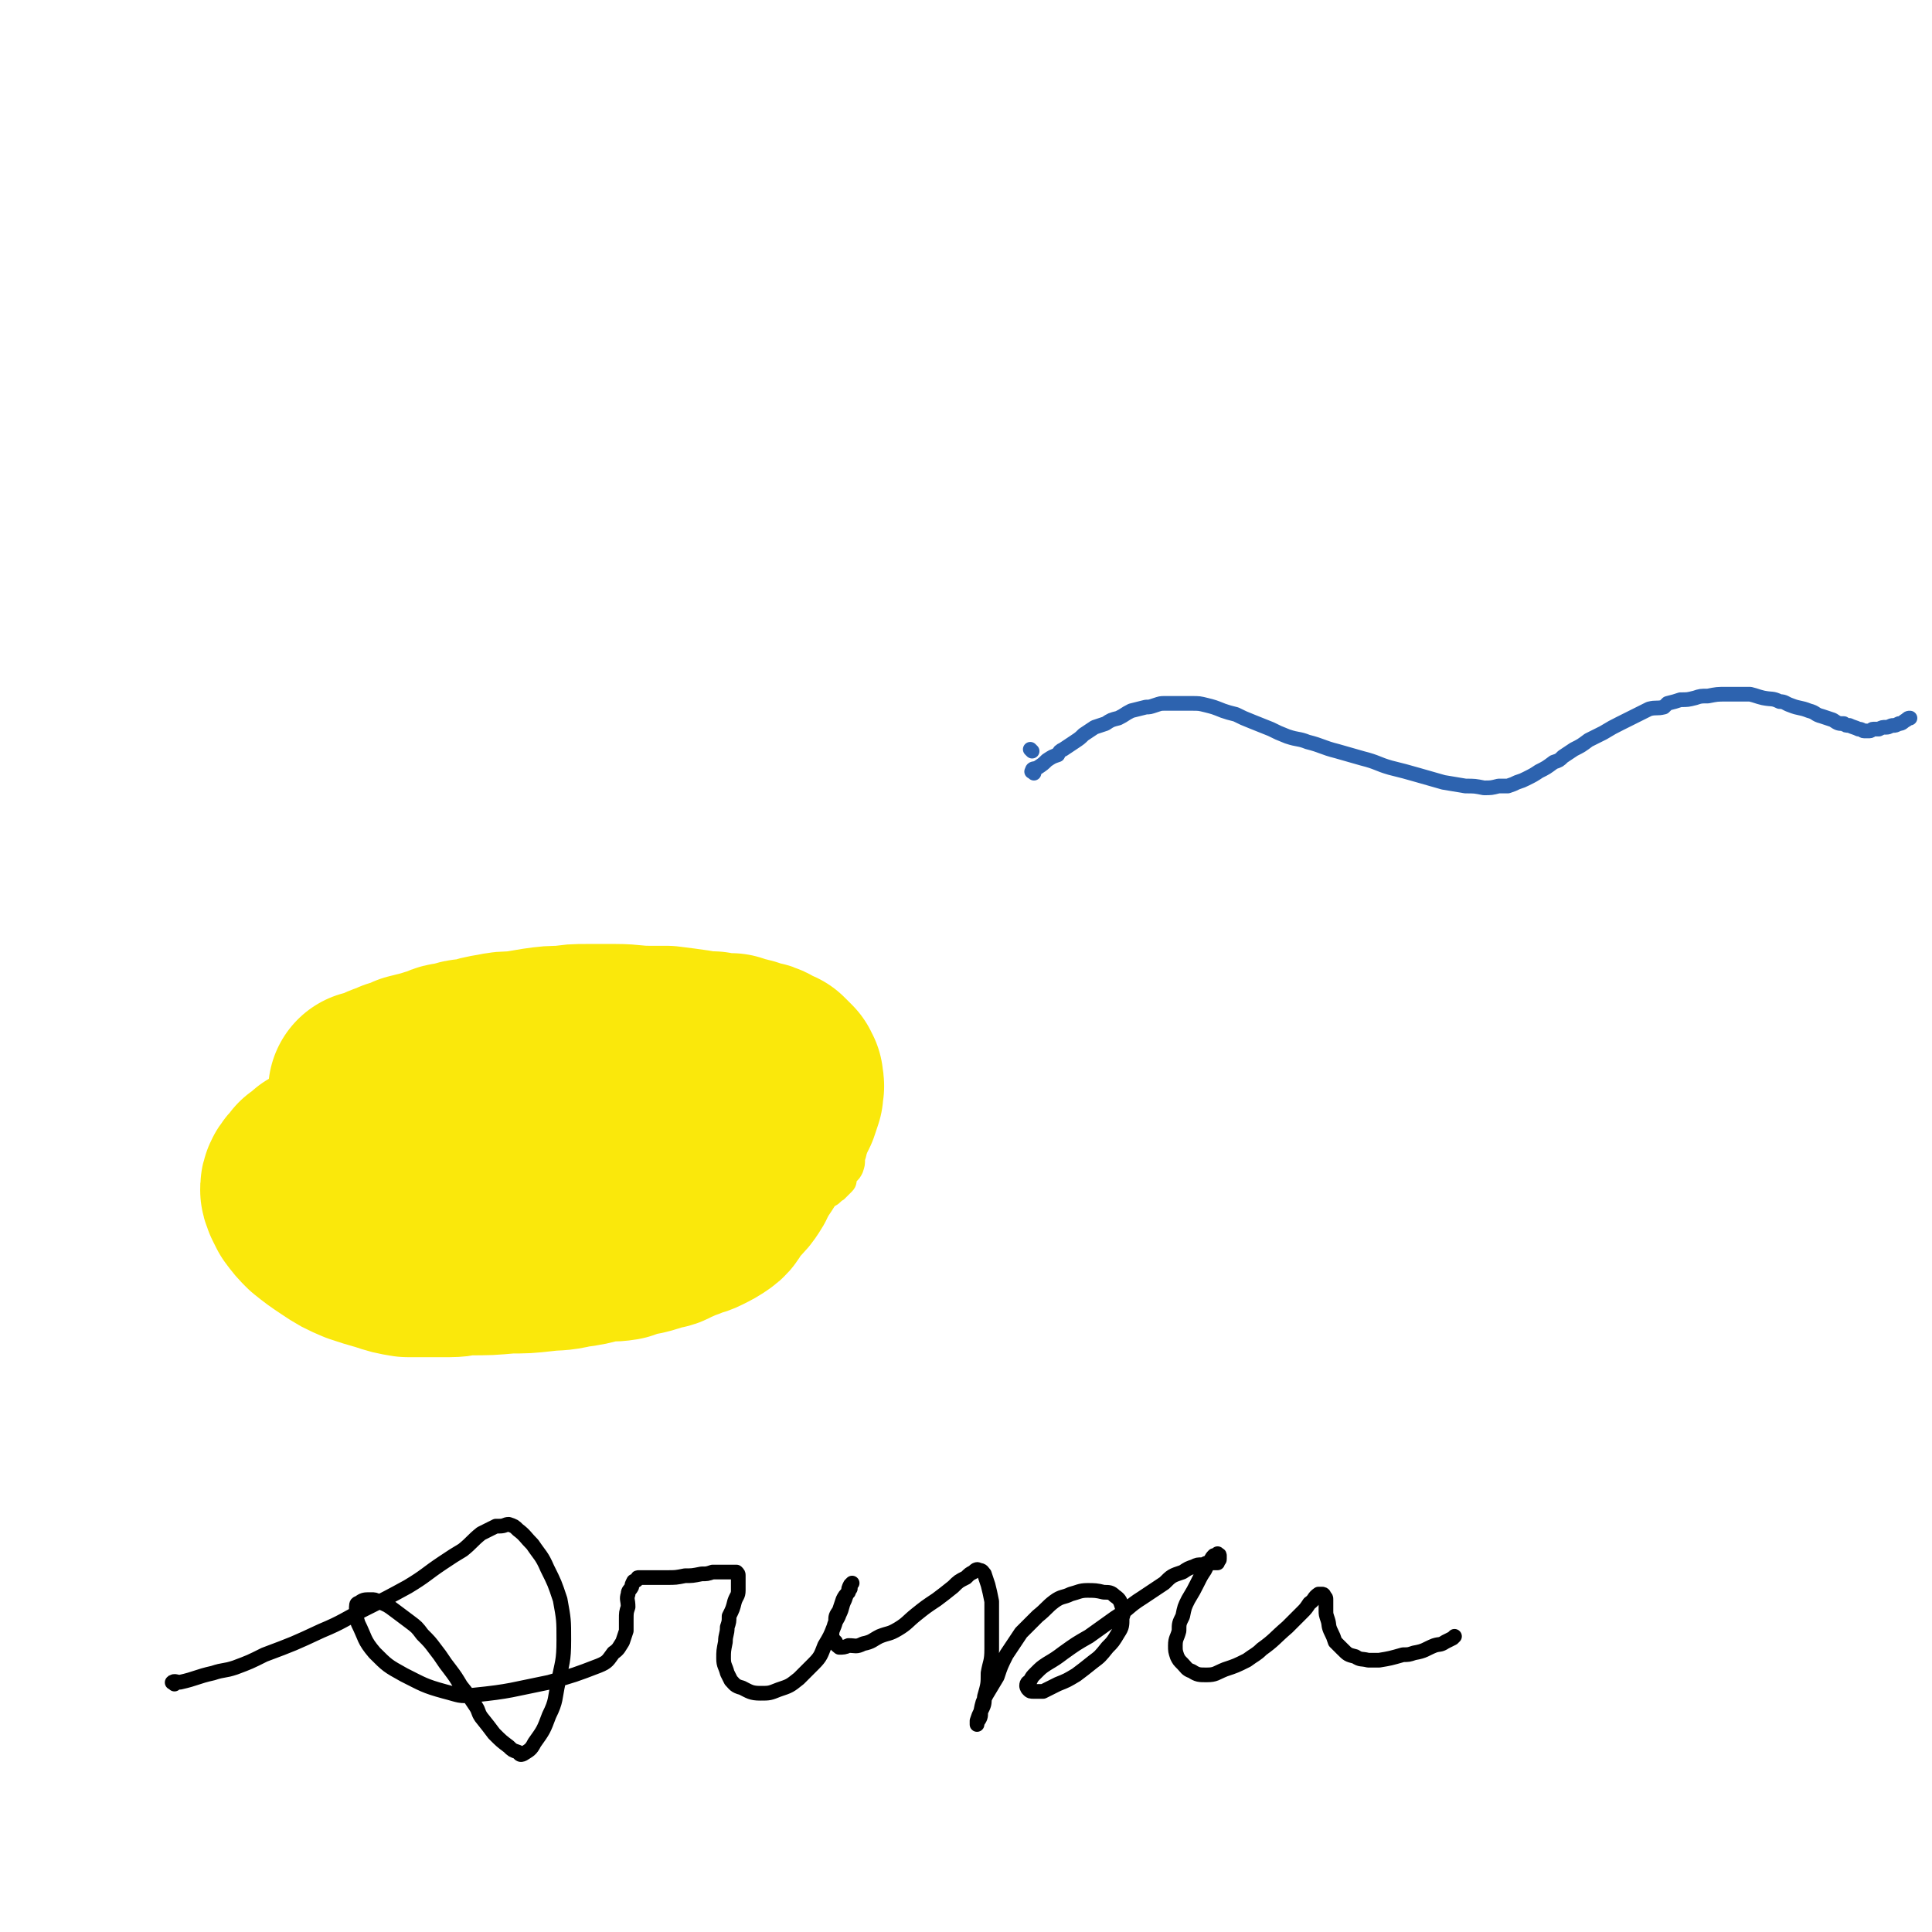 <svg viewBox='0 0 1052 1052' version='1.1' xmlns='http://www.w3.org/2000/svg' xmlns:xlink='http://www.w3.org/1999/xlink'><g fill='none' stroke='#FAE80B' stroke-width='8' stroke-linecap='round' stroke-linejoin='round'><path d='M326,568c-1,-1 -1,-1 -1,-1 -2,-1 -2,0 -3,0 -2,-1 -2,-1 -4,-1 -2,0 -2,0 -4,0 -4,0 -4,0 -8,0 -3,0 -3,0 -6,0 -3,0 -3,0 -6,0 -2,0 -2,0 -4,0 -3,1 -3,1 -6,1 -3,0 -3,0 -6,0 -3,0 -3,1 -6,1 -4,1 -4,2 -7,2 -2,1 -2,1 -3,1 -3,0 -3,0 -6,1 -4,1 -4,1 -8,2 -4,2 -4,2 -8,3 -3,1 -3,2 -6,3 -3,1 -3,1 -6,3 -2,1 -2,1 -5,3 -2,1 -2,1 -4,3 -2,1 -3,1 -5,3 -2,1 -2,1 -4,3 -2,2 -2,2 -4,4 -2,2 -2,2 -4,4 -2,2 -2,1 -3,3 -2,3 -2,3 -4,6 -2,2 -1,3 -2,5 -2,2 -2,2 -3,4 -1,2 -1,2 -2,4 -1,2 0,2 -1,5 0,2 -1,2 -1,4 0,2 0,2 0,4 -1,2 -1,2 -1,4 1,2 1,3 1,5 0,2 0,2 1,4 1,2 1,2 1,4 1,2 1,2 3,4 0,1 0,1 1,2 2,2 2,1 3,2 2,1 1,2 3,3 2,1 3,1 6,3 2,1 2,1 5,2 3,2 3,2 5,2 3,2 3,2 7,3 3,1 3,1 6,1 3,1 3,1 6,2 3,0 3,1 7,1 4,1 4,1 7,1 4,1 4,2 8,3 3,0 3,0 5,0 5,1 5,1 9,1 4,1 4,1 8,2 3,0 3,0 7,0 2,0 2,0 5,0 4,0 4,0 7,0 4,0 4,0 7,0 4,0 4,0 8,0 3,0 3,0 5,-1 6,-1 6,-1 12,-1 5,-1 5,-1 10,-2 4,0 4,-1 9,-1 5,-2 5,-2 10,-3 4,0 4,-1 9,-1 4,-1 4,0 9,-1 5,-1 5,-1 10,-2 4,-1 4,-1 8,-3 4,0 4,0 7,-2 3,0 3,-1 6,-1 3,-1 3,-1 7,-2 3,-2 3,-2 6,-3 3,-2 3,-1 6,-2 3,-1 3,-1 5,-2 3,-2 3,-2 6,-3 2,-2 3,-2 5,-4 2,-1 2,-1 5,-3 1,-1 2,-1 3,-2 1,-1 1,-2 2,-3 2,-2 2,-2 5,-4 1,-2 1,-2 2,-4 1,-1 1,-1 2,-3 1,-2 1,-3 2,-6 1,-2 1,-2 2,-4 0,-2 0,-2 0,-5 0,-3 1,-2 1,-5 0,-2 0,-3 0,-5 0,-2 0,-2 -1,-4 0,-2 0,-2 0,-5 0,-2 0,-2 0,-5 -1,-2 -1,-2 -1,-5 -1,-2 -1,-3 -1,-5 -1,-2 -1,-2 -2,-4 -2,-3 -2,-3 -3,-5 -1,-2 0,-2 -2,-5 -1,-2 -1,-2 -2,-3 -2,-2 -2,-2 -3,-4 -2,-1 -2,-1 -4,-2 -2,-2 -2,-2 -4,-4 -2,-2 -2,-2 -5,-4 -3,-1 -3,-1 -5,-2 -4,-2 -4,-2 -7,-3 -3,-2 -3,-2 -6,-3 -5,-2 -5,-1 -10,-2 -3,-1 -3,-2 -6,-3 -6,-1 -6,-1 -12,-1 -6,-1 -6,-1 -12,-2 -4,-1 -4,-1 -9,-1 -6,0 -6,0 -11,-1 -7,0 -7,0 -14,0 -7,0 -7,0 -14,0 -7,1 -7,1 -14,2 -6,0 -6,0 -13,1 -7,0 -7,0 -14,2 -6,1 -6,1 -13,2 -12,3 -12,3 -25,6 -8,2 -7,2 -15,5 -7,2 -7,2 -13,5 -5,1 -4,2 -9,4 -8,3 -8,3 -16,7 -5,2 -5,2 -10,5 -6,3 -6,3 -11,7 -5,3 -5,3 -10,6 -3,2 -3,3 -6,5 -5,4 -5,3 -10,7 -3,3 -3,3 -5,5 -3,3 -2,3 -4,6 -2,2 -2,2 -3,5 -1,2 -2,2 -3,6 0,3 -1,3 -1,6 0,3 0,3 0,6 0,3 0,3 1,7 2,3 2,3 4,7 2,2 2,3 4,5 3,4 3,5 7,8 4,4 5,3 9,7 5,3 5,3 10,6 5,3 5,3 11,5 5,2 5,2 11,4 4,1 4,2 8,3 10,2 10,2 19,4 5,1 6,1 11,2 7,0 7,0 14,1 7,0 7,0 14,1 7,0 7,0 14,1 9,0 9,0 18,0 7,0 7,0 14,0 7,0 7,0 14,-1 6,0 6,0 13,-1 7,-1 7,0 14,-1 7,-1 7,-2 14,-3 6,-1 6,-1 12,-3 6,-1 5,-1 11,-3 4,-1 4,-1 9,-3 4,-1 4,-1 8,-3 6,-2 6,-2 11,-4 5,-2 5,-2 10,-4 4,-2 4,-3 9,-5 4,-2 4,-1 8,-3 4,-2 4,-2 8,-4 3,-2 3,-2 7,-4 2,-1 2,-2 4,-3 2,-2 2,-2 4,-4 2,-2 1,-3 2,-5 2,-2 2,-2 3,-4 1,-3 1,-3 1,-6 1,-3 1,-3 1,-6 0,-3 1,-3 1,-6 0,-1 0,-1 -1,-3 0,-2 0,-2 -1,-5 -1,-2 -1,-2 -2,-4 -1,-2 -1,-2 -3,-5 -1,-2 -1,-2 -3,-4 -1,-1 -1,-2 -2,-3 -2,-2 -2,-2 -5,-4 -4,-2 -4,-2 -8,-4 -3,-2 -3,-2 -7,-4 -3,-1 -3,-1 -5,-2 -5,-2 -5,-2 -10,-4 -5,-1 -5,-1 -10,-3 -5,-1 -5,-1 -10,-3 -5,-1 -5,-1 -10,-2 -6,-1 -6,-1 -11,-1 -5,-1 -5,-1 -11,-1 -6,-1 -6,-1 -11,-2 -6,-1 -6,0 -12,-1 -7,0 -7,-1 -13,-1 -6,0 -6,0 -12,0 -6,1 -6,1 -13,1 -4,0 -4,0 -8,1 -8,1 -8,1 -17,1 -6,1 -6,0 -13,1 -6,1 -6,1 -13,1 -5,1 -5,1 -11,3 -4,0 -4,1 -9,2 -7,1 -7,1 -14,3 -5,1 -5,1 -10,3 -4,1 -4,1 -9,2 -5,2 -5,1 -10,3 -4,2 -4,2 -9,4 -4,2 -4,2 -8,4 -4,2 -4,2 -8,5 -4,3 -4,3 -7,6 -3,3 -3,2 -6,6 -2,2 -2,3 -4,6 -2,2 -2,2 -3,5 -2,3 -2,3 -3,6 0,3 0,4 -1,7 0,4 0,4 0,8 0,3 0,3 0,7 1,4 1,4 3,8 1,3 1,3 2,5 2,3 2,2 4,5 5,6 4,7 10,13 5,5 5,6 11,9 6,4 6,4 13,6 12,4 12,4 24,6 16,2 16,2 33,1 14,0 14,0 29,-2 13,-2 13,-2 27,-4 11,-2 11,-2 22,-4 10,-2 10,-1 20,-3 5,-1 5,-1 11,-3 5,-2 5,-2 10,-4 4,-2 4,-2 8,-4 4,-2 4,-2 8,-4 3,-2 3,-3 6,-5 4,-2 4,-2 8,-5 5,-3 5,-3 9,-6 4,-3 4,-3 8,-7 3,-2 3,-2 6,-4 3,-3 3,-3 5,-5 2,-3 2,-3 4,-7 1,-2 2,-2 2,-4 0,-3 -1,-3 -1,-6 0,-2 0,-2 -1,-4 0,-2 -1,-2 -2,-4 -1,-2 -1,-2 -2,-4 -1,-2 -1,-2 -3,-5 -2,-2 -2,-2 -4,-5 -2,-2 -2,-2 -4,-4 -2,-2 -2,-2 -3,-4 -2,-2 -2,-2 -4,-5 -2,-2 -3,-2 -5,-4 -2,-3 -2,-3 -4,-5 -3,-2 -3,-2 -6,-4 -3,-2 -3,-2 -7,-4 -2,-1 -2,-2 -5,-3 -3,-1 -3,-1 -7,-2 -4,-1 -4,-1 -9,-2 -4,0 -4,0 -9,-1 -6,-1 -6,-1 -12,-1 -6,0 -6,0 -12,0 -6,0 -6,0 -12,1 -6,1 -6,1 -12,1 -8,1 -8,1 -17,2 -6,1 -6,1 -13,2 -7,2 -6,2 -13,4 -6,2 -7,2 -13,4 -6,2 -6,2 -12,4 -6,1 -6,1 -12,3 -4,2 -4,2 -9,4 -5,1 -5,1 -10,3 -5,2 -5,2 -10,4 -4,2 -4,3 -8,5 -5,3 -5,3 -10,6 -4,2 -4,3 -8,6 -3,2 -3,2 -7,6 -2,2 -1,2 -4,5 -1,1 -1,1 -3,3 -1,1 -1,1 -1,1 '/></g>
<g fill='none' stroke='#FAE80B' stroke-width='110' stroke-linecap='round' stroke-linejoin='round'><path d='M324,614c-1,-1 -1,-1 -1,-1 -1,-1 -2,0 -2,0 -3,-1 -3,-1 -6,-1 -4,-1 -4,-1 -9,-1 -6,-1 -6,-1 -12,-1 -7,0 -7,0 -14,1 -9,1 -9,1 -17,1 -9,1 -9,1 -19,3 -6,0 -6,1 -12,2 -8,1 -8,1 -16,2 -7,2 -7,2 -14,4 -6,2 -6,2 -12,4 -4,1 -5,1 -9,4 -3,2 -3,2 -7,4 -2,2 -2,2 -5,4 -2,3 -2,2 -4,5 -1,2 -1,2 -1,4 0,1 1,1 1,3 1,2 1,2 2,4 3,4 3,4 6,7 5,4 5,4 11,8 6,4 6,4 13,7 6,2 6,2 13,4 6,2 6,2 12,3 5,0 5,0 10,0 6,0 6,0 13,0 5,0 5,-1 10,-1 11,0 11,0 22,-1 9,0 9,0 18,-1 8,-1 8,0 16,-2 8,-1 7,-1 15,-3 6,-1 6,0 12,-1 5,-2 5,-2 11,-3 4,-1 4,-1 9,-3 3,0 3,0 6,-2 4,-1 4,-2 8,-3 4,-2 4,-1 8,-3 4,-2 4,-2 7,-4 3,-2 2,-3 4,-5 2,-3 2,-3 4,-5 3,-3 3,-3 5,-6 2,-3 1,-3 3,-6 2,-3 2,-3 4,-6 2,-4 2,-4 5,-8 1,-2 1,-2 3,-5 2,-4 2,-4 4,-7 1,-2 1,-2 3,-4 1,-2 1,-2 2,-4 1,-3 1,-3 2,-6 0,-1 0,-1 0,-3 1,-1 0,-1 0,-2 0,-1 0,-1 0,-2 -1,-1 -1,-1 -1,-2 -1,-1 -1,-1 -3,-3 0,0 0,0 -1,-1 -3,-1 -3,-1 -6,-3 -2,-1 -3,-1 -5,-1 -3,-1 -3,-2 -6,-2 -3,-1 -3,-1 -6,-2 -5,0 -5,0 -10,-1 -5,0 -5,0 -10,-1 -7,-1 -7,-1 -15,-2 -5,0 -5,0 -9,0 -10,0 -10,-1 -19,-1 -7,0 -7,0 -15,0 -7,0 -7,0 -13,1 -7,0 -7,0 -14,1 -6,1 -6,1 -12,2 -6,0 -6,0 -11,1 -6,1 -6,1 -12,3 -5,0 -5,0 -10,2 -4,0 -4,0 -8,2 -4,1 -4,1 -7,2 -4,1 -4,1 -8,2 -4,2 -4,2 -8,3 -2,1 -2,1 -5,2 -3,1 -3,2 -6,3 -2,0 -2,0 -4,1 -1,0 -1,0 -1,0 '/></g>
<g fill='none' stroke='#000000' stroke-width='8' stroke-linecap='round' stroke-linejoin='round'><path d='M95,917c-1,-1 -2,-1 -1,-1 1,-1 2,0 4,0 9,-2 9,-3 18,-5 6,-2 6,-1 12,-3 8,-3 8,-3 16,-7 16,-6 16,-6 31,-13 12,-5 12,-6 24,-12 12,-6 12,-6 23,-12 10,-6 10,-7 19,-13 6,-4 6,-4 11,-7 5,-4 5,-5 10,-9 4,-2 4,-2 8,-4 1,0 1,0 2,0 3,0 3,-1 5,-1 3,1 3,1 5,3 4,3 4,4 8,8 4,6 5,6 8,13 4,8 4,8 7,17 2,11 2,11 2,22 0,12 -1,12 -3,23 -2,9 -1,10 -5,18 -3,8 -3,8 -8,15 -2,4 -3,4 -6,6 -2,1 -2,0 -3,-1 -3,-1 -3,-1 -5,-3 -4,-3 -4,-3 -8,-7 -3,-4 -3,-4 -7,-9 -2,-3 -1,-3 -3,-6 -4,-6 -4,-6 -8,-11 -3,-5 -3,-5 -6,-9 -4,-5 -4,-6 -8,-11 -3,-4 -3,-4 -7,-8 -3,-4 -3,-4 -7,-7 -4,-3 -4,-3 -8,-6 -4,-3 -4,-3 -9,-5 -2,-1 -2,-1 -4,-1 -4,0 -4,0 -7,2 -1,0 -1,1 -1,4 0,3 0,4 1,7 4,8 3,9 9,16 7,7 7,7 16,12 10,5 11,6 22,9 8,2 8,3 16,2 20,-2 21,-3 41,-7 14,-4 14,-4 27,-9 5,-2 5,-3 8,-7 3,-2 3,-3 5,-6 1,-3 1,-3 2,-6 0,-3 0,-3 0,-6 0,-4 0,-4 1,-7 0,-4 -1,-4 0,-7 0,-2 1,-2 2,-4 0,-1 0,-1 1,-3 1,0 1,0 2,-1 0,-1 0,-1 1,-1 1,0 1,0 2,0 1,0 1,0 1,0 3,0 3,0 5,0 4,0 4,0 7,0 5,0 5,0 10,-1 4,0 4,0 9,-1 3,0 3,0 6,-1 3,0 3,0 6,0 2,0 2,0 4,0 1,0 1,0 1,0 1,0 1,0 1,0 1,0 1,0 1,0 1,1 1,1 1,2 0,1 0,1 0,3 0,2 0,2 0,5 0,3 -1,3 -2,6 -1,4 -1,4 -3,8 0,3 0,3 -1,6 0,4 -1,4 -1,8 -1,5 -1,5 -1,9 0,4 1,4 2,8 1,2 1,2 2,4 2,2 2,3 6,4 4,2 5,3 10,3 5,0 5,0 10,-2 6,-2 6,-2 11,-6 4,-4 4,-4 8,-8 4,-4 4,-5 6,-10 3,-5 3,-5 5,-10 1,-4 2,-4 3,-7 2,-4 1,-4 3,-8 1,-3 1,-3 3,-6 0,-2 0,-2 1,-3 0,0 -1,1 -1,1 -1,2 -1,2 -1,4 -2,2 -2,2 -3,4 -1,3 -1,3 -2,6 -2,3 -2,3 -2,6 -1,4 -2,4 -2,7 0,2 0,2 2,4 0,2 1,2 2,3 2,0 3,0 5,-1 4,0 4,1 8,-1 5,-1 5,-2 9,-4 5,-2 5,-1 10,-4 5,-3 5,-4 10,-8 5,-4 5,-4 11,-8 4,-3 4,-3 9,-7 3,-3 3,-3 7,-5 2,-2 2,-2 4,-3 1,-1 2,-2 3,-1 2,0 2,1 3,2 1,3 1,3 2,6 1,4 1,4 2,9 0,6 0,6 0,12 0,7 0,7 0,14 0,7 -1,7 -2,13 0,6 0,6 -2,13 0,4 0,4 -2,8 0,3 0,3 -2,6 0,0 0,1 0,1 0,-1 0,-1 0,-2 1,-3 1,-3 2,-5 1,-5 1,-5 3,-9 3,-5 3,-5 6,-10 2,-6 2,-6 5,-12 4,-6 4,-6 8,-12 5,-5 5,-5 9,-9 5,-4 5,-5 9,-8 4,-3 5,-2 9,-4 4,-1 5,-2 9,-2 4,0 5,0 9,1 3,0 4,0 6,2 3,2 3,3 4,6 1,3 1,3 0,6 0,4 0,5 -2,8 -3,5 -3,5 -6,8 -4,5 -4,5 -8,8 -5,4 -5,4 -9,7 -5,3 -5,3 -10,5 -4,2 -4,2 -8,4 -2,0 -3,0 -5,0 -2,0 -2,0 -3,-1 -1,-1 -1,-2 -1,-2 0,-2 1,-2 2,-3 1,-2 1,-2 3,-4 3,-3 3,-3 6,-5 5,-3 5,-3 9,-6 7,-5 7,-5 14,-9 7,-5 7,-5 14,-10 8,-5 7,-6 15,-11 6,-4 6,-4 12,-8 4,-4 4,-4 10,-6 3,-2 3,-2 6,-3 2,-1 2,-1 5,-1 1,0 1,-1 3,-1 1,0 1,0 1,0 2,0 2,0 3,0 0,0 0,0 1,0 0,0 0,0 0,0 0,0 0,-1 0,-1 0,-1 1,0 1,-1 0,0 0,0 0,-1 0,-1 0,-1 0,-1 0,-1 -1,0 -1,0 0,0 0,-1 0,-1 0,0 0,0 -1,1 -1,0 -1,0 -1,0 -2,2 -1,2 -3,4 -1,2 -1,2 -2,4 -2,3 -2,3 -4,7 -2,4 -2,4 -5,9 -2,4 -2,4 -3,9 -2,4 -2,4 -2,8 -1,4 -2,4 -2,8 0,3 0,3 1,6 1,2 1,2 3,4 2,2 2,3 5,4 3,2 4,2 8,2 5,0 5,-1 10,-3 6,-2 6,-2 12,-5 4,-3 5,-3 8,-6 7,-5 7,-6 14,-12 4,-4 4,-4 8,-8 2,-2 2,-2 4,-5 3,-2 2,-3 5,-5 0,0 1,0 2,0 0,0 1,0 1,1 1,1 1,1 1,2 0,3 0,3 0,6 0,2 0,2 1,5 1,3 0,3 2,7 1,2 1,2 2,5 2,2 2,2 4,4 3,3 3,3 7,4 3,2 3,1 7,2 3,0 3,0 6,0 6,-1 6,-1 13,-3 3,0 3,0 6,-1 6,-1 6,-2 11,-4 3,-1 3,0 6,-2 2,-1 2,-1 4,-2 0,0 0,0 1,-1 '/></g>
<g fill='none' stroke='#2D63AF' stroke-width='8' stroke-linecap='round' stroke-linejoin='round'><path d='M562,409c-1,-1 -1,-1 -1,-1 '/><path d='M563,421c-1,-1 -2,-1 -1,-1 0,-2 1,-1 3,-2 3,-2 3,-2 5,-4 3,-2 3,-2 6,-3 1,-2 1,-2 3,-3 3,-2 3,-2 6,-4 3,-2 3,-2 5,-4 3,-2 3,-2 6,-4 3,-1 3,-1 6,-2 3,-2 3,-2 7,-3 4,-2 3,-2 7,-4 4,-1 4,-1 8,-2 2,0 2,0 5,-1 3,-1 3,-1 5,-1 4,0 4,0 8,0 3,0 3,0 7,0 4,0 4,0 8,1 4,1 4,1 9,3 3,1 3,1 7,2 4,2 4,2 9,4 5,2 5,2 10,4 4,2 4,2 9,4 6,2 6,1 11,3 8,2 8,3 16,5 7,2 7,2 14,4 8,2 8,3 15,5 8,2 8,2 15,4 7,2 7,2 14,4 6,1 6,1 12,2 5,0 5,0 10,1 4,0 4,0 8,-1 3,0 3,0 5,0 3,-1 3,-1 5,-2 3,-1 3,-1 5,-2 4,-2 4,-2 7,-4 4,-2 4,-2 8,-5 3,-1 3,-1 5,-3 3,-2 3,-2 6,-4 4,-2 4,-2 8,-5 4,-2 4,-2 8,-4 5,-3 5,-3 9,-5 4,-2 4,-2 8,-4 4,-2 4,-2 8,-4 4,-1 4,0 8,-1 1,-1 1,-1 2,-2 4,-1 4,-1 7,-2 4,0 4,0 8,-1 3,-1 3,-1 7,-1 5,-1 5,-1 10,-1 4,0 4,0 9,0 2,0 2,0 4,0 4,1 3,1 7,2 5,1 5,0 9,2 3,0 3,1 6,2 5,2 5,1 10,3 4,1 3,2 7,3 3,1 3,1 6,2 3,2 3,2 6,2 1,1 1,1 3,1 2,1 3,1 5,2 2,0 2,1 3,1 1,0 2,0 3,0 1,0 1,-1 2,-1 2,0 2,0 3,0 2,-1 2,-1 4,-1 2,0 2,-1 4,-1 1,0 1,0 3,-1 2,0 2,-1 4,-2 1,-1 1,-1 2,-1 '/></g>
</svg>